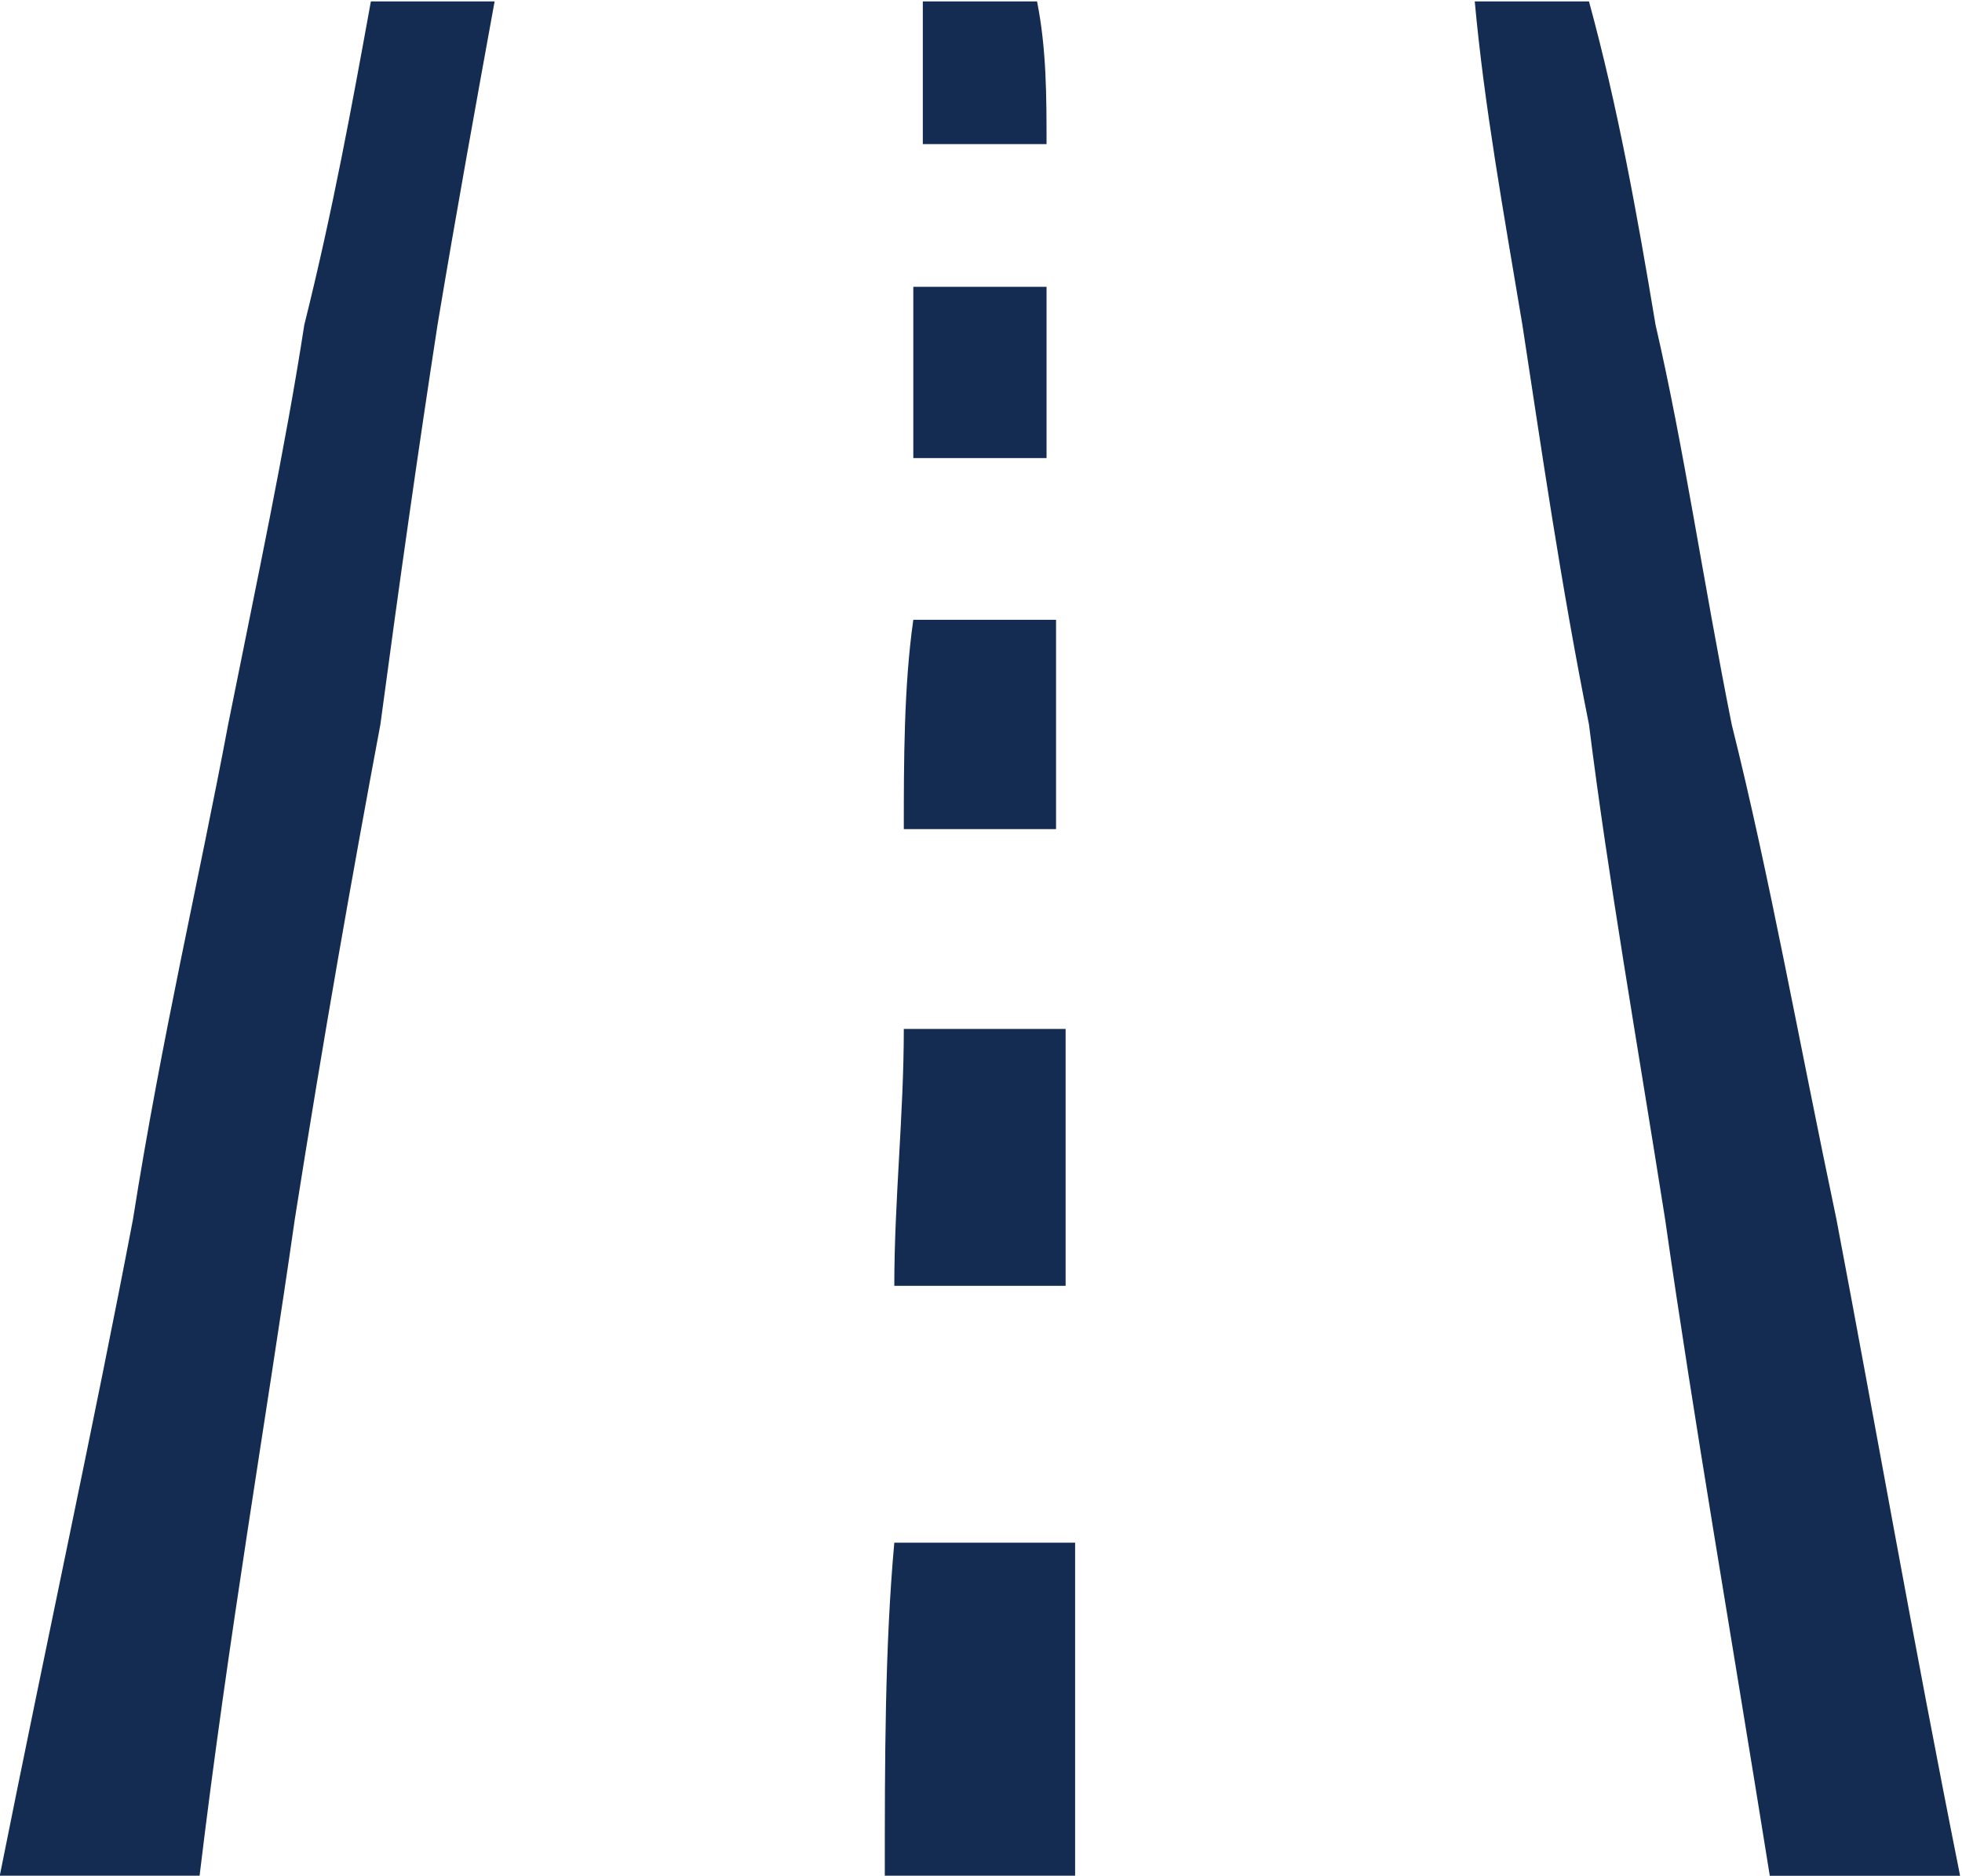 <?xml version="1.0" encoding="UTF-8"?>
<svg xmlns="http://www.w3.org/2000/svg" id="a" viewBox="0 0 320 306">
  <defs>
    <style>.b{fill:#142b52;}</style>
  </defs>
  <path class="b" d="M80.67,.23c-3.1,17.07-6.21,34.15-9.31,52.77-3.11,20.18-6.21,41.91-9.32,65.19-4.65,24.84-9.31,51.23-13.96,80.72-4.66,32.59-10.87,68.29-15.53,107.1H-.04c7.76-38.81,15.52-74.51,21.73-107.1,4.65-29.49,10.86-55.88,15.52-80.72,4.66-23.28,9.31-45.01,12.42-65.19C54.28,34.37,57.39,17.3,60.49,.23h20.18Z"></path>
  <path class="b" d="M173.8,167.86v41.91h-27.94c0-13.97,1.55-27.94,1.55-41.91h26.39Z"></path>
  <path class="b" d="M175.35,251.67v54.33h-31.04c0-18.63,0-37.25,1.55-54.33h29.49Z"></path>
  <path class="b" d="M169.14,.23c1.55,7.76,1.55,15.52,1.55,23.28h-20.18V.23h18.63Z"></path>
  <rect class="b" x="148.96" y="46.79" width="21.73" height="27.94"></rect>
  <path class="b" d="M172.24,101.11v34.15h-24.83c0-10.87,0-23.28,1.55-34.15h23.28Z"></path>
  <path class="b" d="M259.16,.23c4.66,17.07,7.76,34.15,10.86,52.77,4.66,20.18,7.77,41.91,12.42,65.19,6.21,24.84,10.87,51.23,17.08,80.72,6.2,32.59,12.41,68.29,20.17,107.1h-31.04c-6.21-38.81-12.42-74.51-17.07-107.1-4.66-29.49-9.32-55.88-12.42-80.72-4.66-23.28-7.76-45.01-10.86-65.19-3.11-18.62-6.21-35.7-7.77-52.77h18.63Z"></path>
</svg>

